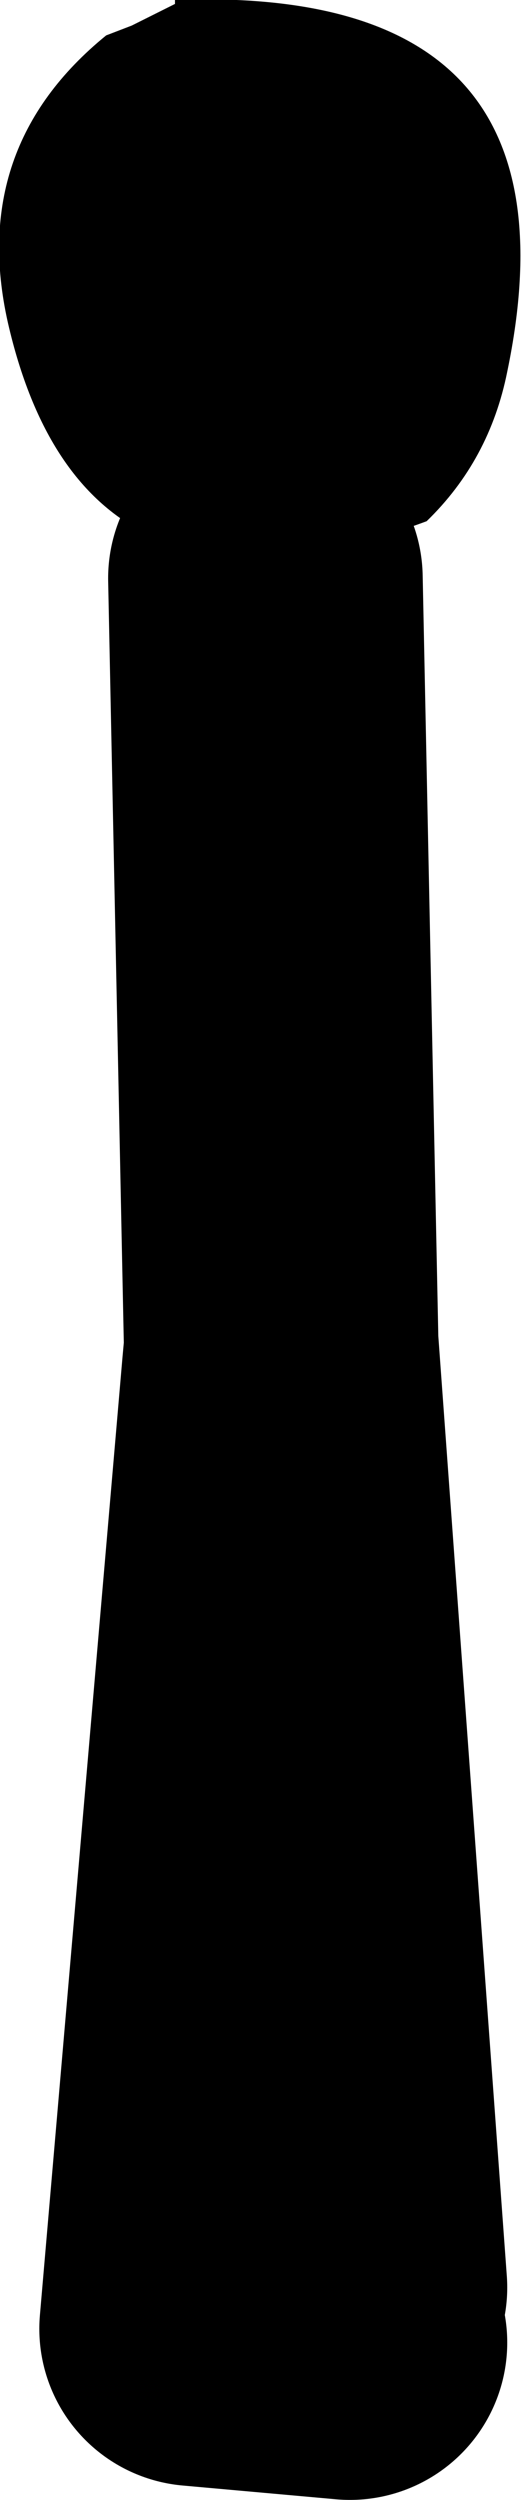 <?xml version="1.0" encoding="UTF-8" standalone="no"?>
<svg xmlns:xlink="http://www.w3.org/1999/xlink" height="63.55px" width="13.25px" xmlns="http://www.w3.org/2000/svg">
  <g transform="matrix(1.0, 0.0, 0.0, 1.0, 529.7, -27.55)">
    <path d="M-520.8 87.1 L-524.7 86.75 -522.6 62.4 -522.55 61.85 -522.55 61.7 -522.95 42.25 M-522.55 61.7 L-520.8 85.7" fill="none" stroke="#000000" stroke-linecap="round" stroke-linejoin="round" stroke-width="8.0"/>
    <path d="M-516.8 37.0 Q-517.25 39.25 -518.85 40.8 -527.6 44.05 -529.5 35.75 -530.5 31.3 -527.0 28.45 L-526.35 28.2 -525.25 27.65 -525.25 27.55 Q-514.75 27.15 -516.8 37.0" fill="#000000" fill-rule="evenodd" stroke="none"/>
  </g>
</svg>
